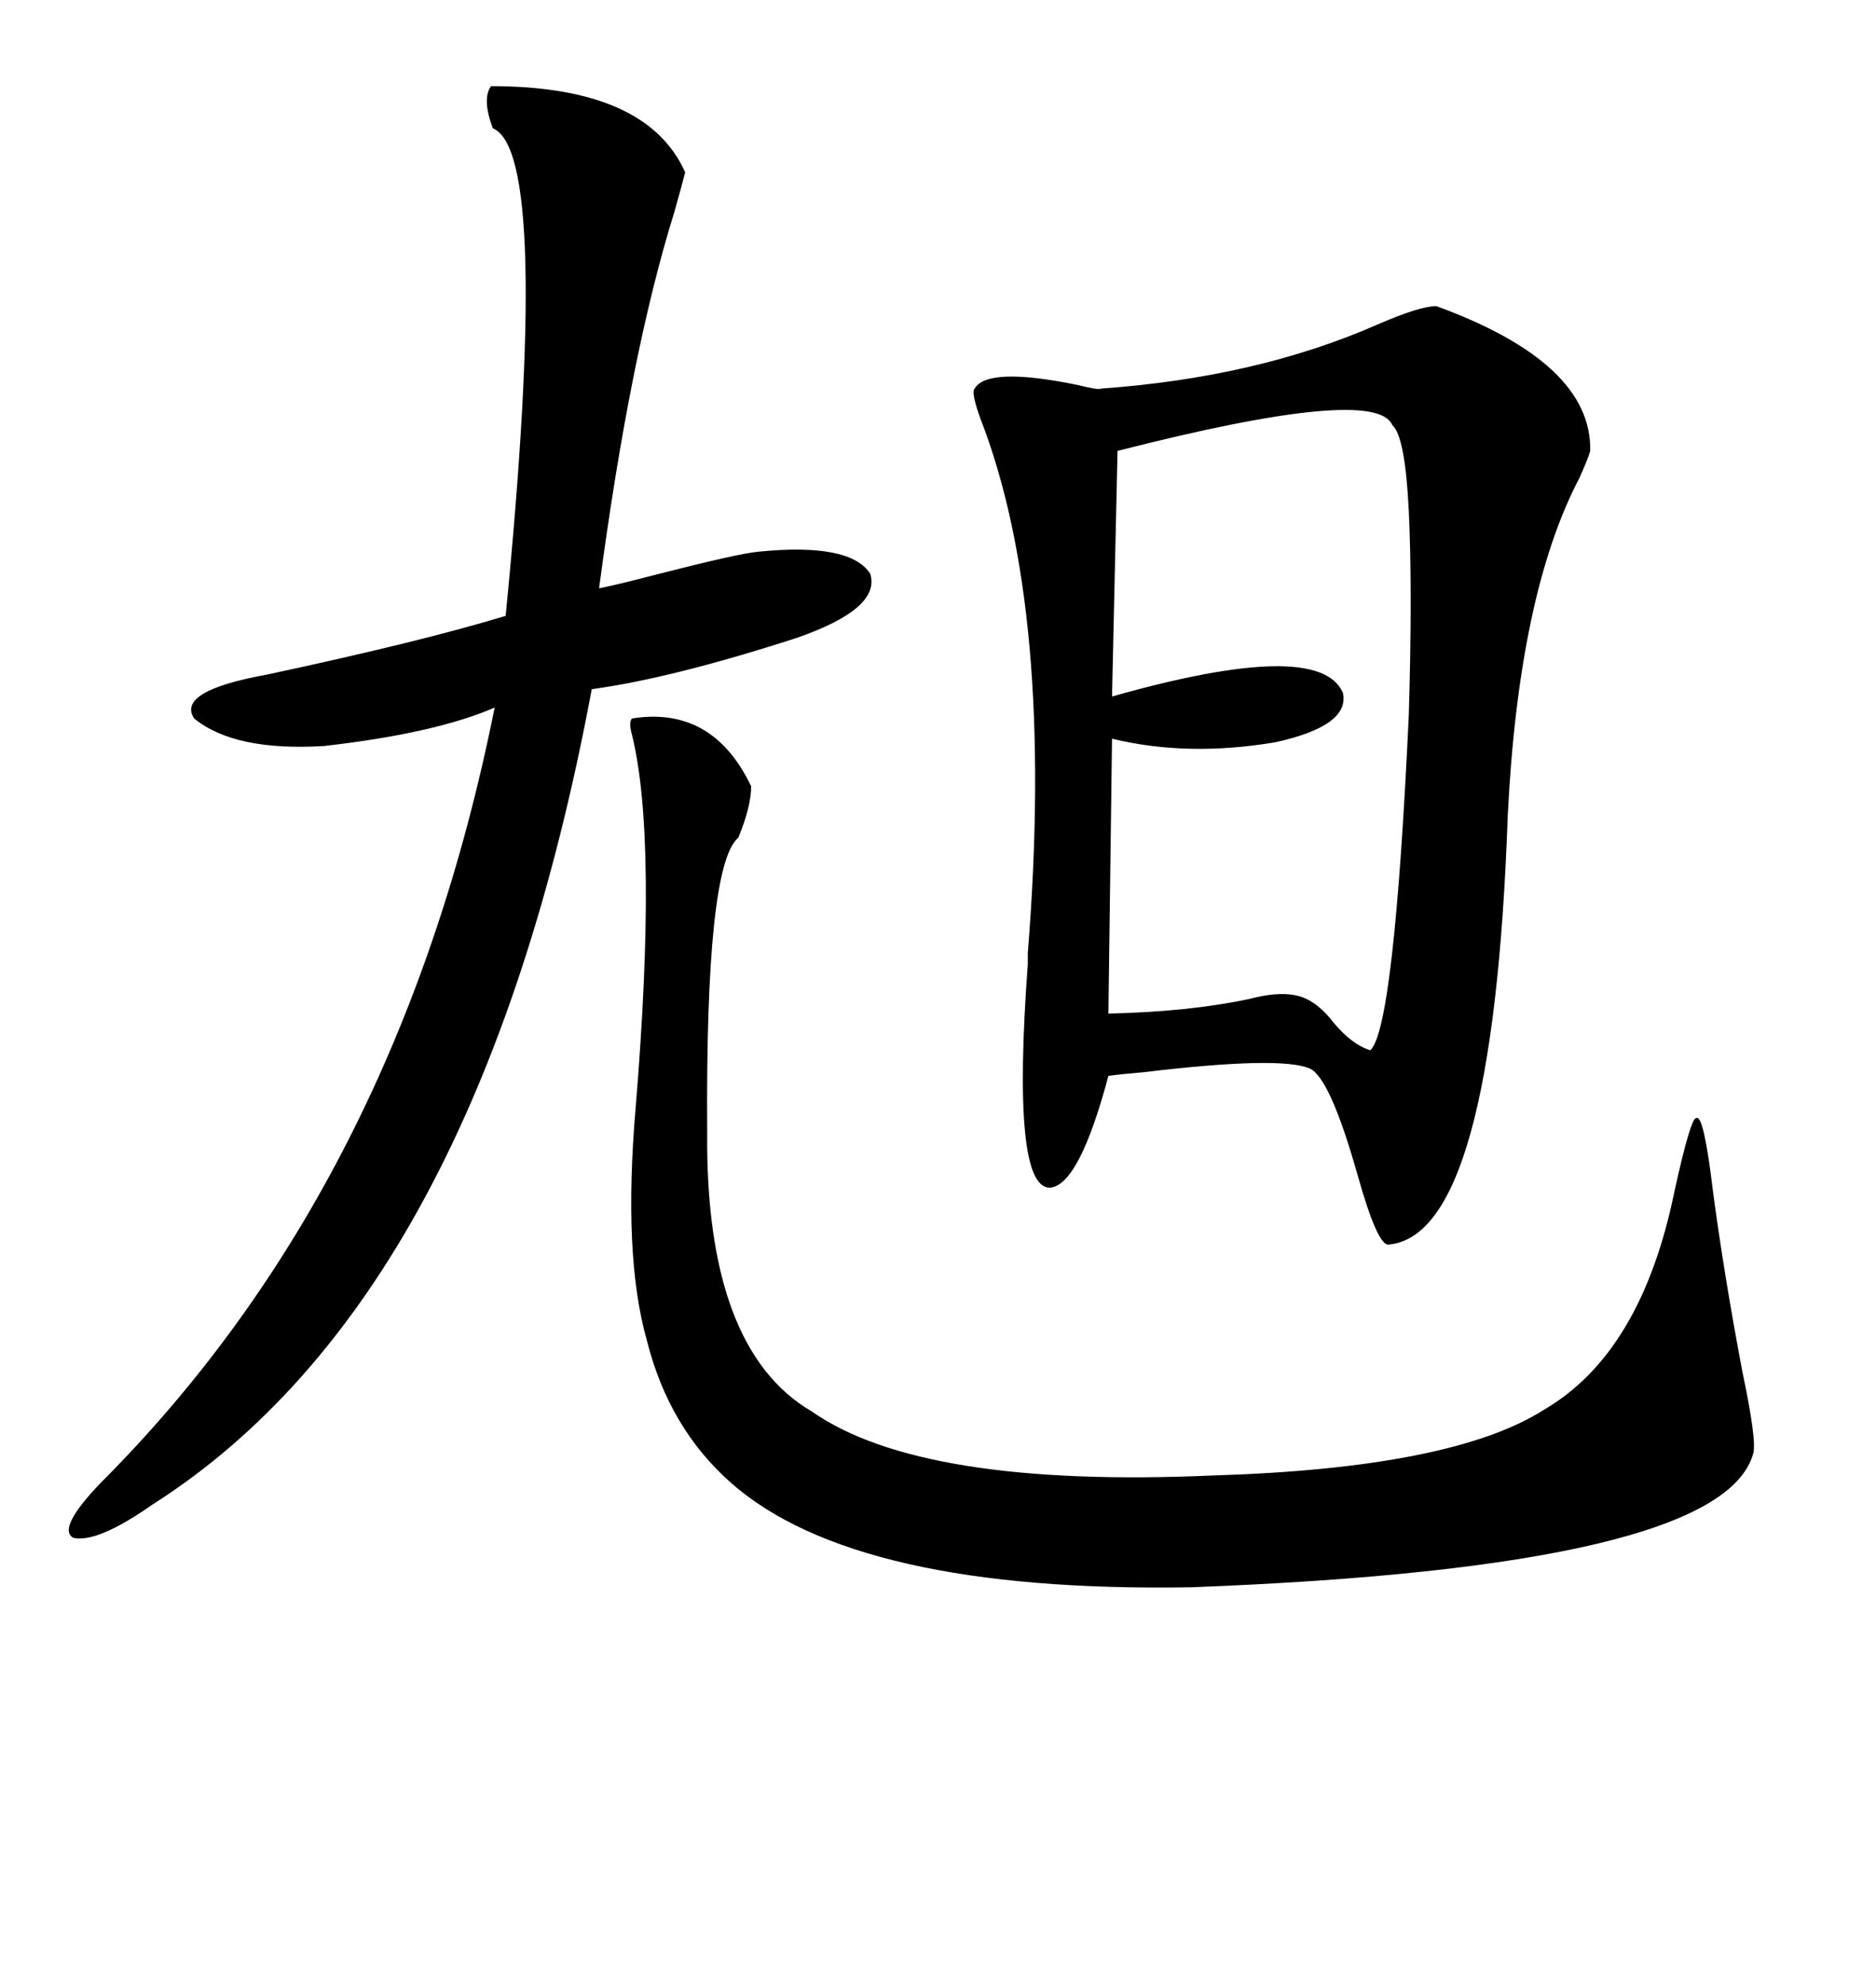 <svg xmlns="http://www.w3.org/2000/svg" xmlns:xlink="http://www.w3.org/1999/xlink" width="300" height="317.285"><path d="M229.69 48.93L229.69 48.93Q254.59 58.01 254.30 72.07L254.30 72.07Q254.00 73.24 252.54 76.46L252.54 76.46Q242.87 94.92 241.11 130.37L241.11 130.37Q238.77 197.46 222.07 198.93L222.07 198.93Q220.31 199.22 217.09 187.79L217.09 187.79Q212.70 172.27 209.47 170.80L209.47 170.80Q204.79 168.75 182.81 171.39L182.81 171.39Q179.30 171.68 177.25 171.97L177.25 171.97Q172.56 189.55 167.87 189.84L167.87 189.84Q161.72 189.84 164.36 154.10L164.36 154.10Q164.36 152.93 164.36 152.34L164.36 152.34Q168.75 97.56 156.74 66.80L156.74 66.80Q155.27 62.70 155.86 62.11L155.86 62.11Q157.91 58.59 172.27 61.52L172.27 61.52Q175.78 62.40 176.07 62.11L176.07 62.11Q200.98 60.35 220.31 51.86L220.31 51.86Q227.05 48.93 229.69 48.93ZM109.57 27.54L109.57 27.54Q108.98 29.88 107.81 33.98L107.81 33.98Q100.78 56.54 95.80 94.04L95.80 94.04Q98.73 93.46 105.47 91.70L105.47 91.70Q118.07 88.48 121.29 88.18L121.29 88.18Q135.94 86.72 139.16 91.70L139.16 91.70Q140.92 97.27 127.44 101.95L127.44 101.95Q107.52 108.40 94.63 110.16L94.63 110.16Q76.46 207.42 24.32 240.53L24.32 240.53Q15.53 246.68 11.72 245.80L11.72 245.80Q9.08 244.34 16.11 237.01L16.11 237.01Q63.87 189.26 79.10 113.09L79.10 113.09Q69.73 117.19 51.86 119.24L51.86 119.24Q37.50 120.12 31.05 114.84L31.05 114.84Q28.13 110.45 42.77 107.81L42.77 107.81Q67.38 102.54 80.86 98.44L80.86 98.44Q88.18 24.32 78.81 20.51L78.81 20.51Q77.05 15.82 78.52 13.77L78.52 13.77Q103.42 13.77 109.57 27.54ZM101.07 114.84L101.07 114.84Q113.96 112.79 120.12 125.68L120.12 125.68Q120.12 128.91 118.07 133.89L118.07 133.89Q112.79 138.28 113.09 181.05L113.09 181.05Q112.79 215.63 129.79 225.59L129.79 225.59Q147.36 237.89 193.95 235.84L193.95 235.84Q232.32 234.67 246.97 225.29L246.97 225.29Q262.50 216.21 267.77 190.43L267.77 190.43Q270.41 178.42 271.29 178.71L271.29 178.71Q272.46 178.13 273.93 190.43L273.93 190.43Q275.68 203.61 278.61 219.14L278.61 219.14Q280.96 230.27 280.37 232.32L280.37 232.32Q275.39 250.49 190.43 253.71L190.43 253.71Q136.82 254.59 116.89 237.01L116.89 237.01Q106.93 228.22 103.42 214.16L103.42 214.16Q99.61 200.68 101.66 176.95L101.66 176.95Q105.18 134.18 101.07 117.48L101.07 117.48Q100.49 115.43 101.07 114.84ZM222.66 67.97L222.66 67.97Q220.02 61.52 178.71 72.07L178.71 72.07L177.83 111.33Q210.94 101.95 214.75 110.74L214.75 110.74Q215.92 116.02 203.91 118.65L203.91 118.65Q189.84 121.00 177.83 118.07L177.83 118.07L177.25 162.01Q190.14 161.72 199.80 159.67L199.80 159.67Q204.20 158.50 207.13 159.08L207.13 159.08Q210.35 159.67 213.28 163.48L213.28 163.48Q216.21 166.99 219.14 167.87L219.14 167.87Q222.95 164.36 225.29 114.26L225.29 114.26Q225.88 94.34 225.29 81.74L225.29 81.74Q224.71 69.73 222.66 67.97Z"/></svg>
